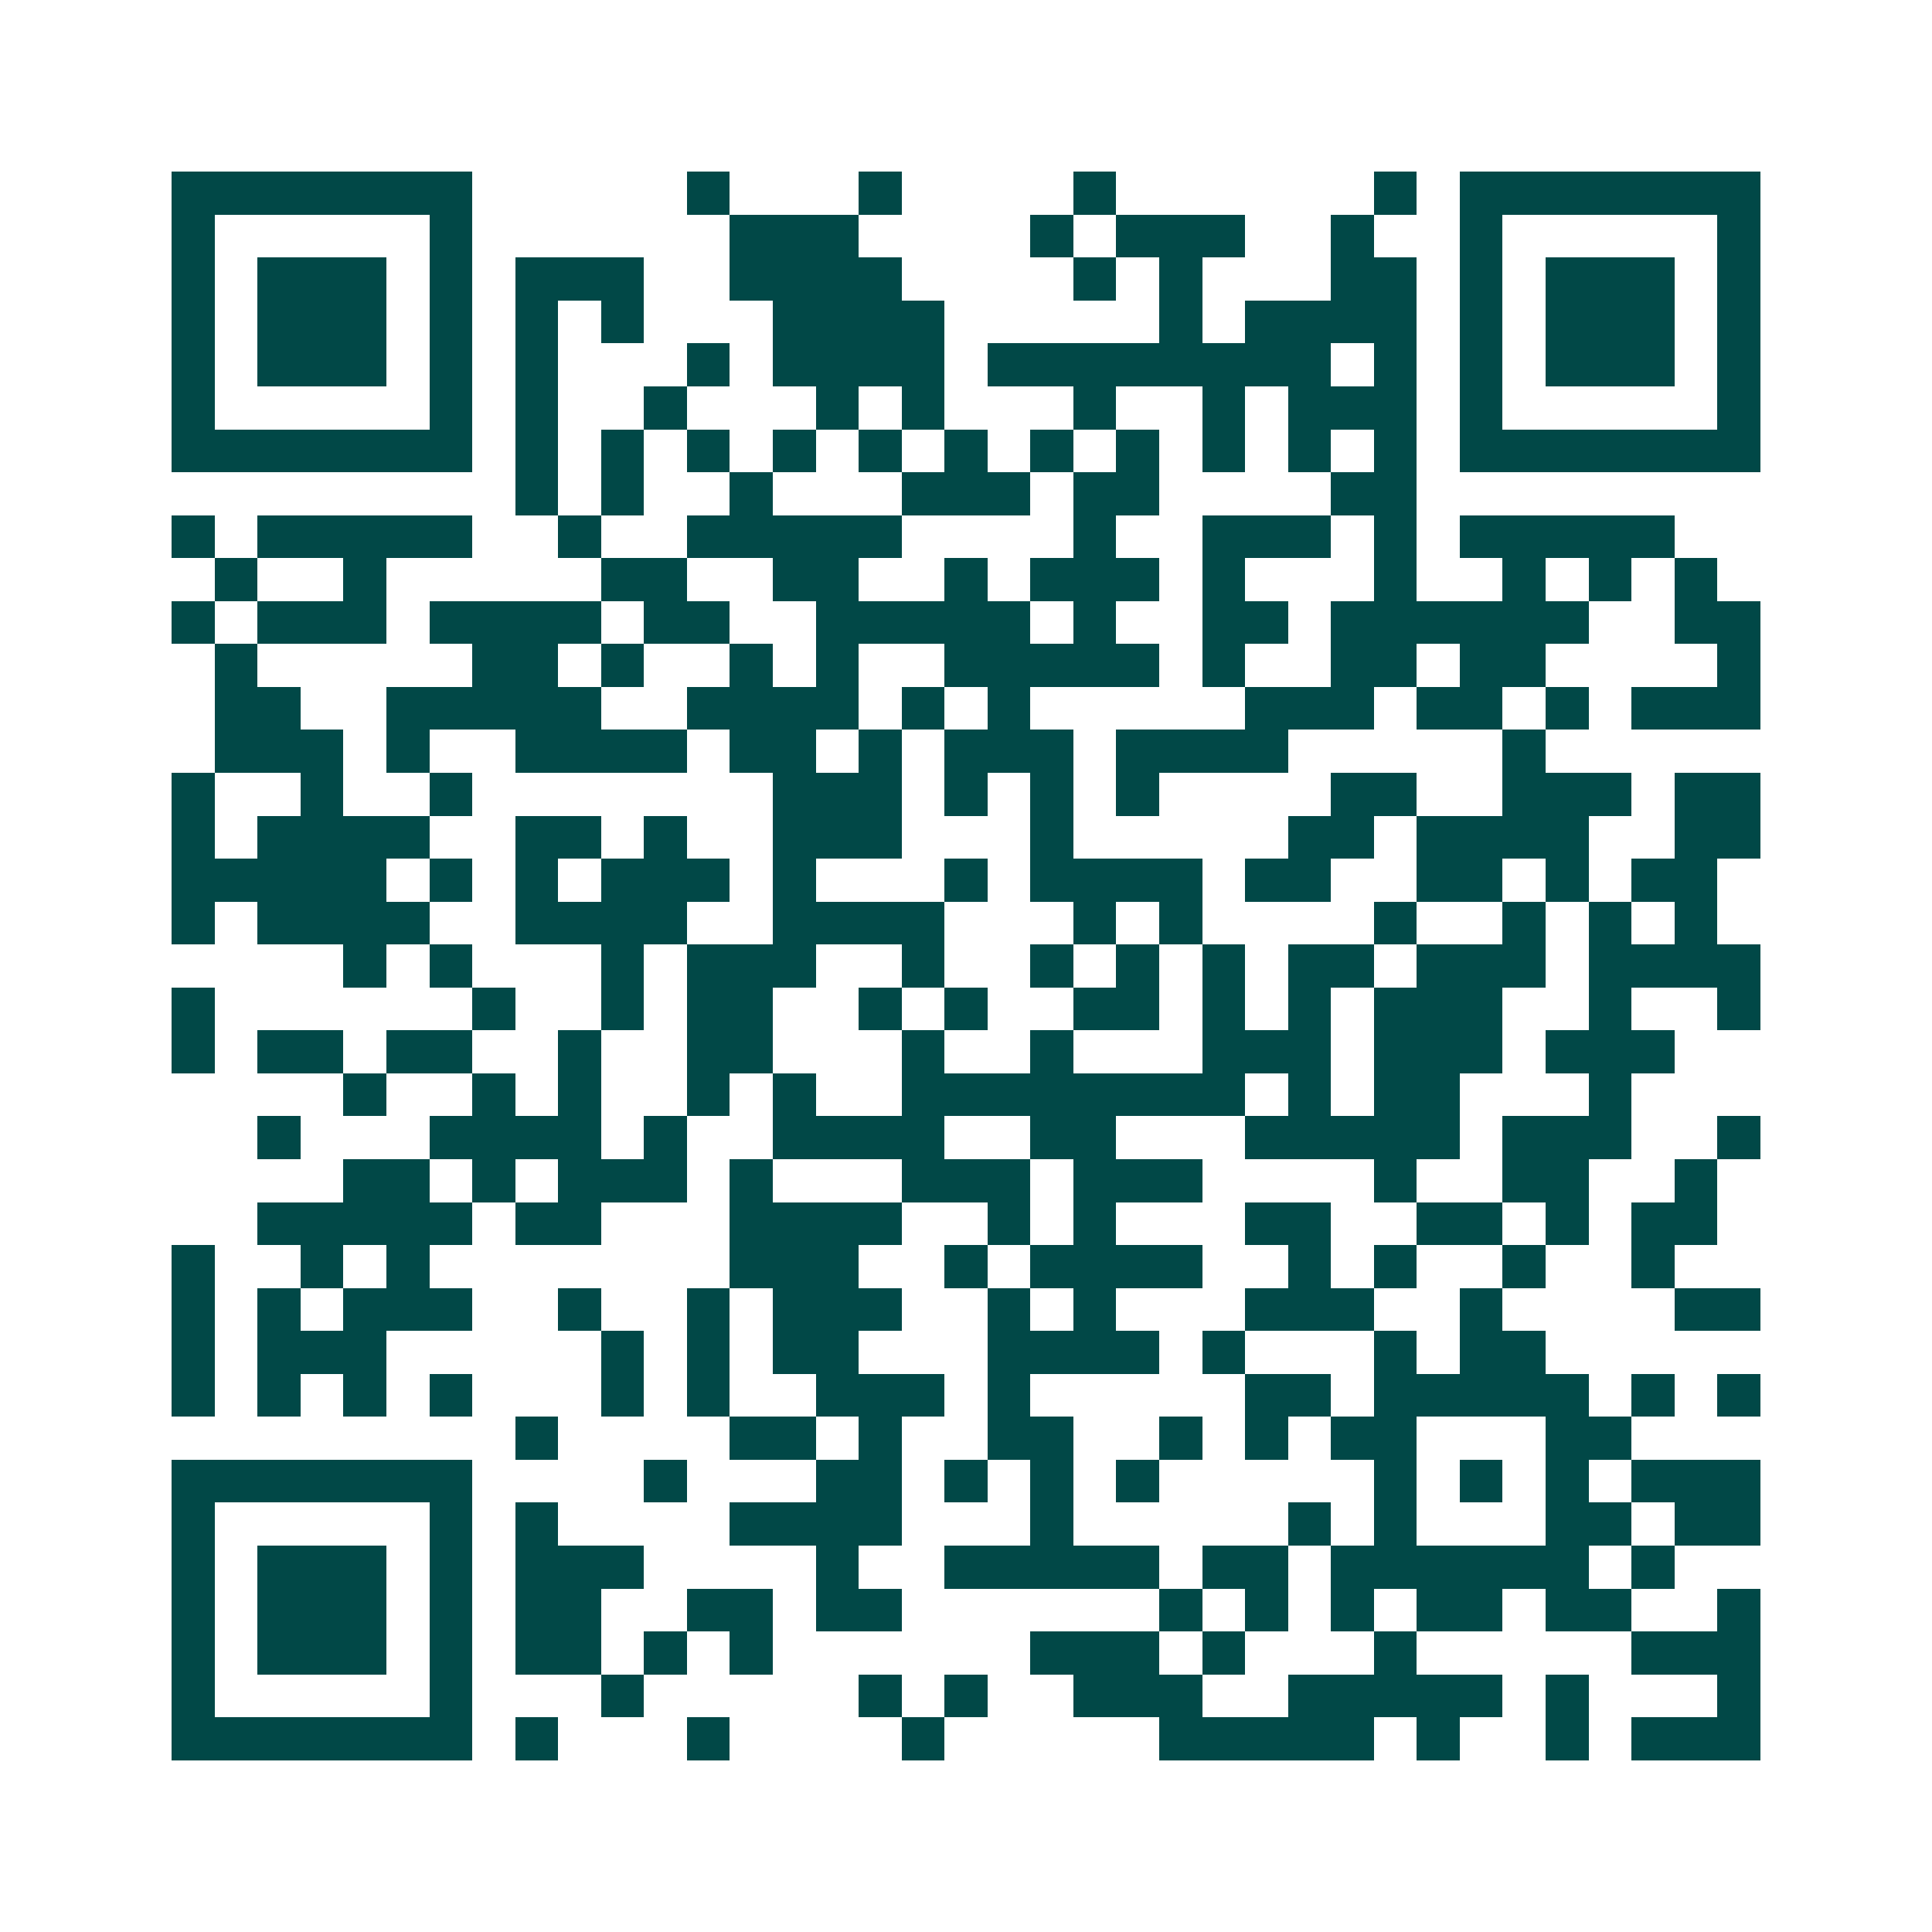 <svg xmlns="http://www.w3.org/2000/svg" width="200" height="200" viewBox="0 0 45 45" shape-rendering="crispEdges"><path fill="#ffffff" d="M0 0h45v45H0z"/><path stroke="#014847" d="M4 4.5h7m5 0h1m3 0h1m4 0h1m6 0h1m1 0h7M4 5.5h1m5 0h1m6 0h3m4 0h1m1 0h3m2 0h1m2 0h1m5 0h1M4 6.5h1m1 0h3m1 0h1m1 0h3m2 0h4m4 0h1m1 0h1m3 0h2m1 0h1m1 0h3m1 0h1M4 7.5h1m1 0h3m1 0h1m1 0h1m1 0h1m3 0h4m5 0h1m1 0h4m1 0h1m1 0h3m1 0h1M4 8.5h1m1 0h3m1 0h1m1 0h1m3 0h1m1 0h4m1 0h8m1 0h1m1 0h1m1 0h3m1 0h1M4 9.5h1m5 0h1m1 0h1m2 0h1m3 0h1m1 0h1m3 0h1m2 0h1m1 0h3m1 0h1m5 0h1M4 10.5h7m1 0h1m1 0h1m1 0h1m1 0h1m1 0h1m1 0h1m1 0h1m1 0h1m1 0h1m1 0h1m1 0h1m1 0h7M12 11.5h1m1 0h1m2 0h1m3 0h3m1 0h2m4 0h2M4 12.5h1m1 0h5m2 0h1m2 0h5m4 0h1m2 0h3m1 0h1m1 0h5M5 13.5h1m2 0h1m5 0h2m2 0h2m2 0h1m1 0h3m1 0h1m3 0h1m2 0h1m1 0h1m1 0h1M4 14.5h1m1 0h3m1 0h4m1 0h2m2 0h5m1 0h1m2 0h2m1 0h6m2 0h2M5 15.5h1m5 0h2m1 0h1m2 0h1m1 0h1m2 0h5m1 0h1m2 0h2m1 0h2m4 0h1M5 16.5h2m2 0h5m2 0h4m1 0h1m1 0h1m5 0h3m1 0h2m1 0h1m1 0h3M5 17.5h3m1 0h1m2 0h4m1 0h2m1 0h1m1 0h3m1 0h4m5 0h1M4 18.5h1m2 0h1m2 0h1m7 0h3m1 0h1m1 0h1m1 0h1m4 0h2m2 0h3m1 0h2M4 19.5h1m1 0h4m2 0h2m1 0h1m2 0h3m3 0h1m5 0h2m1 0h4m2 0h2M4 20.5h5m1 0h1m1 0h1m1 0h3m1 0h1m3 0h1m1 0h4m1 0h2m2 0h2m1 0h1m1 0h2M4 21.5h1m1 0h4m2 0h4m2 0h4m3 0h1m1 0h1m4 0h1m2 0h1m1 0h1m1 0h1M8 22.5h1m1 0h1m3 0h1m1 0h3m2 0h1m2 0h1m1 0h1m1 0h1m1 0h2m1 0h3m1 0h4M4 23.5h1m6 0h1m2 0h1m1 0h2m2 0h1m1 0h1m2 0h2m1 0h1m1 0h1m1 0h3m2 0h1m2 0h1M4 24.5h1m1 0h2m1 0h2m2 0h1m2 0h2m3 0h1m2 0h1m3 0h3m1 0h3m1 0h3M8 25.5h1m2 0h1m1 0h1m2 0h1m1 0h1m2 0h8m1 0h1m1 0h2m3 0h1M6 26.5h1m3 0h4m1 0h1m2 0h4m2 0h2m3 0h5m1 0h3m2 0h1M8 27.5h2m1 0h1m1 0h3m1 0h1m3 0h3m1 0h3m4 0h1m2 0h2m2 0h1M6 28.5h5m1 0h2m3 0h4m2 0h1m1 0h1m3 0h2m2 0h2m1 0h1m1 0h2M4 29.5h1m2 0h1m1 0h1m7 0h3m2 0h1m1 0h4m2 0h1m1 0h1m2 0h1m2 0h1M4 30.5h1m1 0h1m1 0h3m2 0h1m2 0h1m1 0h3m2 0h1m1 0h1m3 0h3m2 0h1m4 0h2M4 31.5h1m1 0h3m5 0h1m1 0h1m1 0h2m3 0h4m1 0h1m3 0h1m1 0h2M4 32.5h1m1 0h1m1 0h1m1 0h1m3 0h1m1 0h1m2 0h3m1 0h1m5 0h2m1 0h5m1 0h1m1 0h1M12 33.5h1m4 0h2m1 0h1m2 0h2m2 0h1m1 0h1m1 0h2m3 0h2M4 34.5h7m4 0h1m3 0h2m1 0h1m1 0h1m1 0h1m5 0h1m1 0h1m1 0h1m1 0h3M4 35.5h1m5 0h1m1 0h1m4 0h4m3 0h1m5 0h1m1 0h1m3 0h2m1 0h2M4 36.5h1m1 0h3m1 0h1m1 0h3m4 0h1m2 0h5m1 0h2m1 0h6m1 0h1M4 37.5h1m1 0h3m1 0h1m1 0h2m2 0h2m1 0h2m6 0h1m1 0h1m1 0h1m1 0h2m1 0h2m2 0h1M4 38.5h1m1 0h3m1 0h1m1 0h2m1 0h1m1 0h1m6 0h3m1 0h1m3 0h1m5 0h3M4 39.5h1m5 0h1m3 0h1m5 0h1m1 0h1m2 0h3m2 0h5m1 0h1m3 0h1M4 40.5h7m1 0h1m3 0h1m4 0h1m5 0h5m1 0h1m2 0h1m1 0h3"/></svg>
